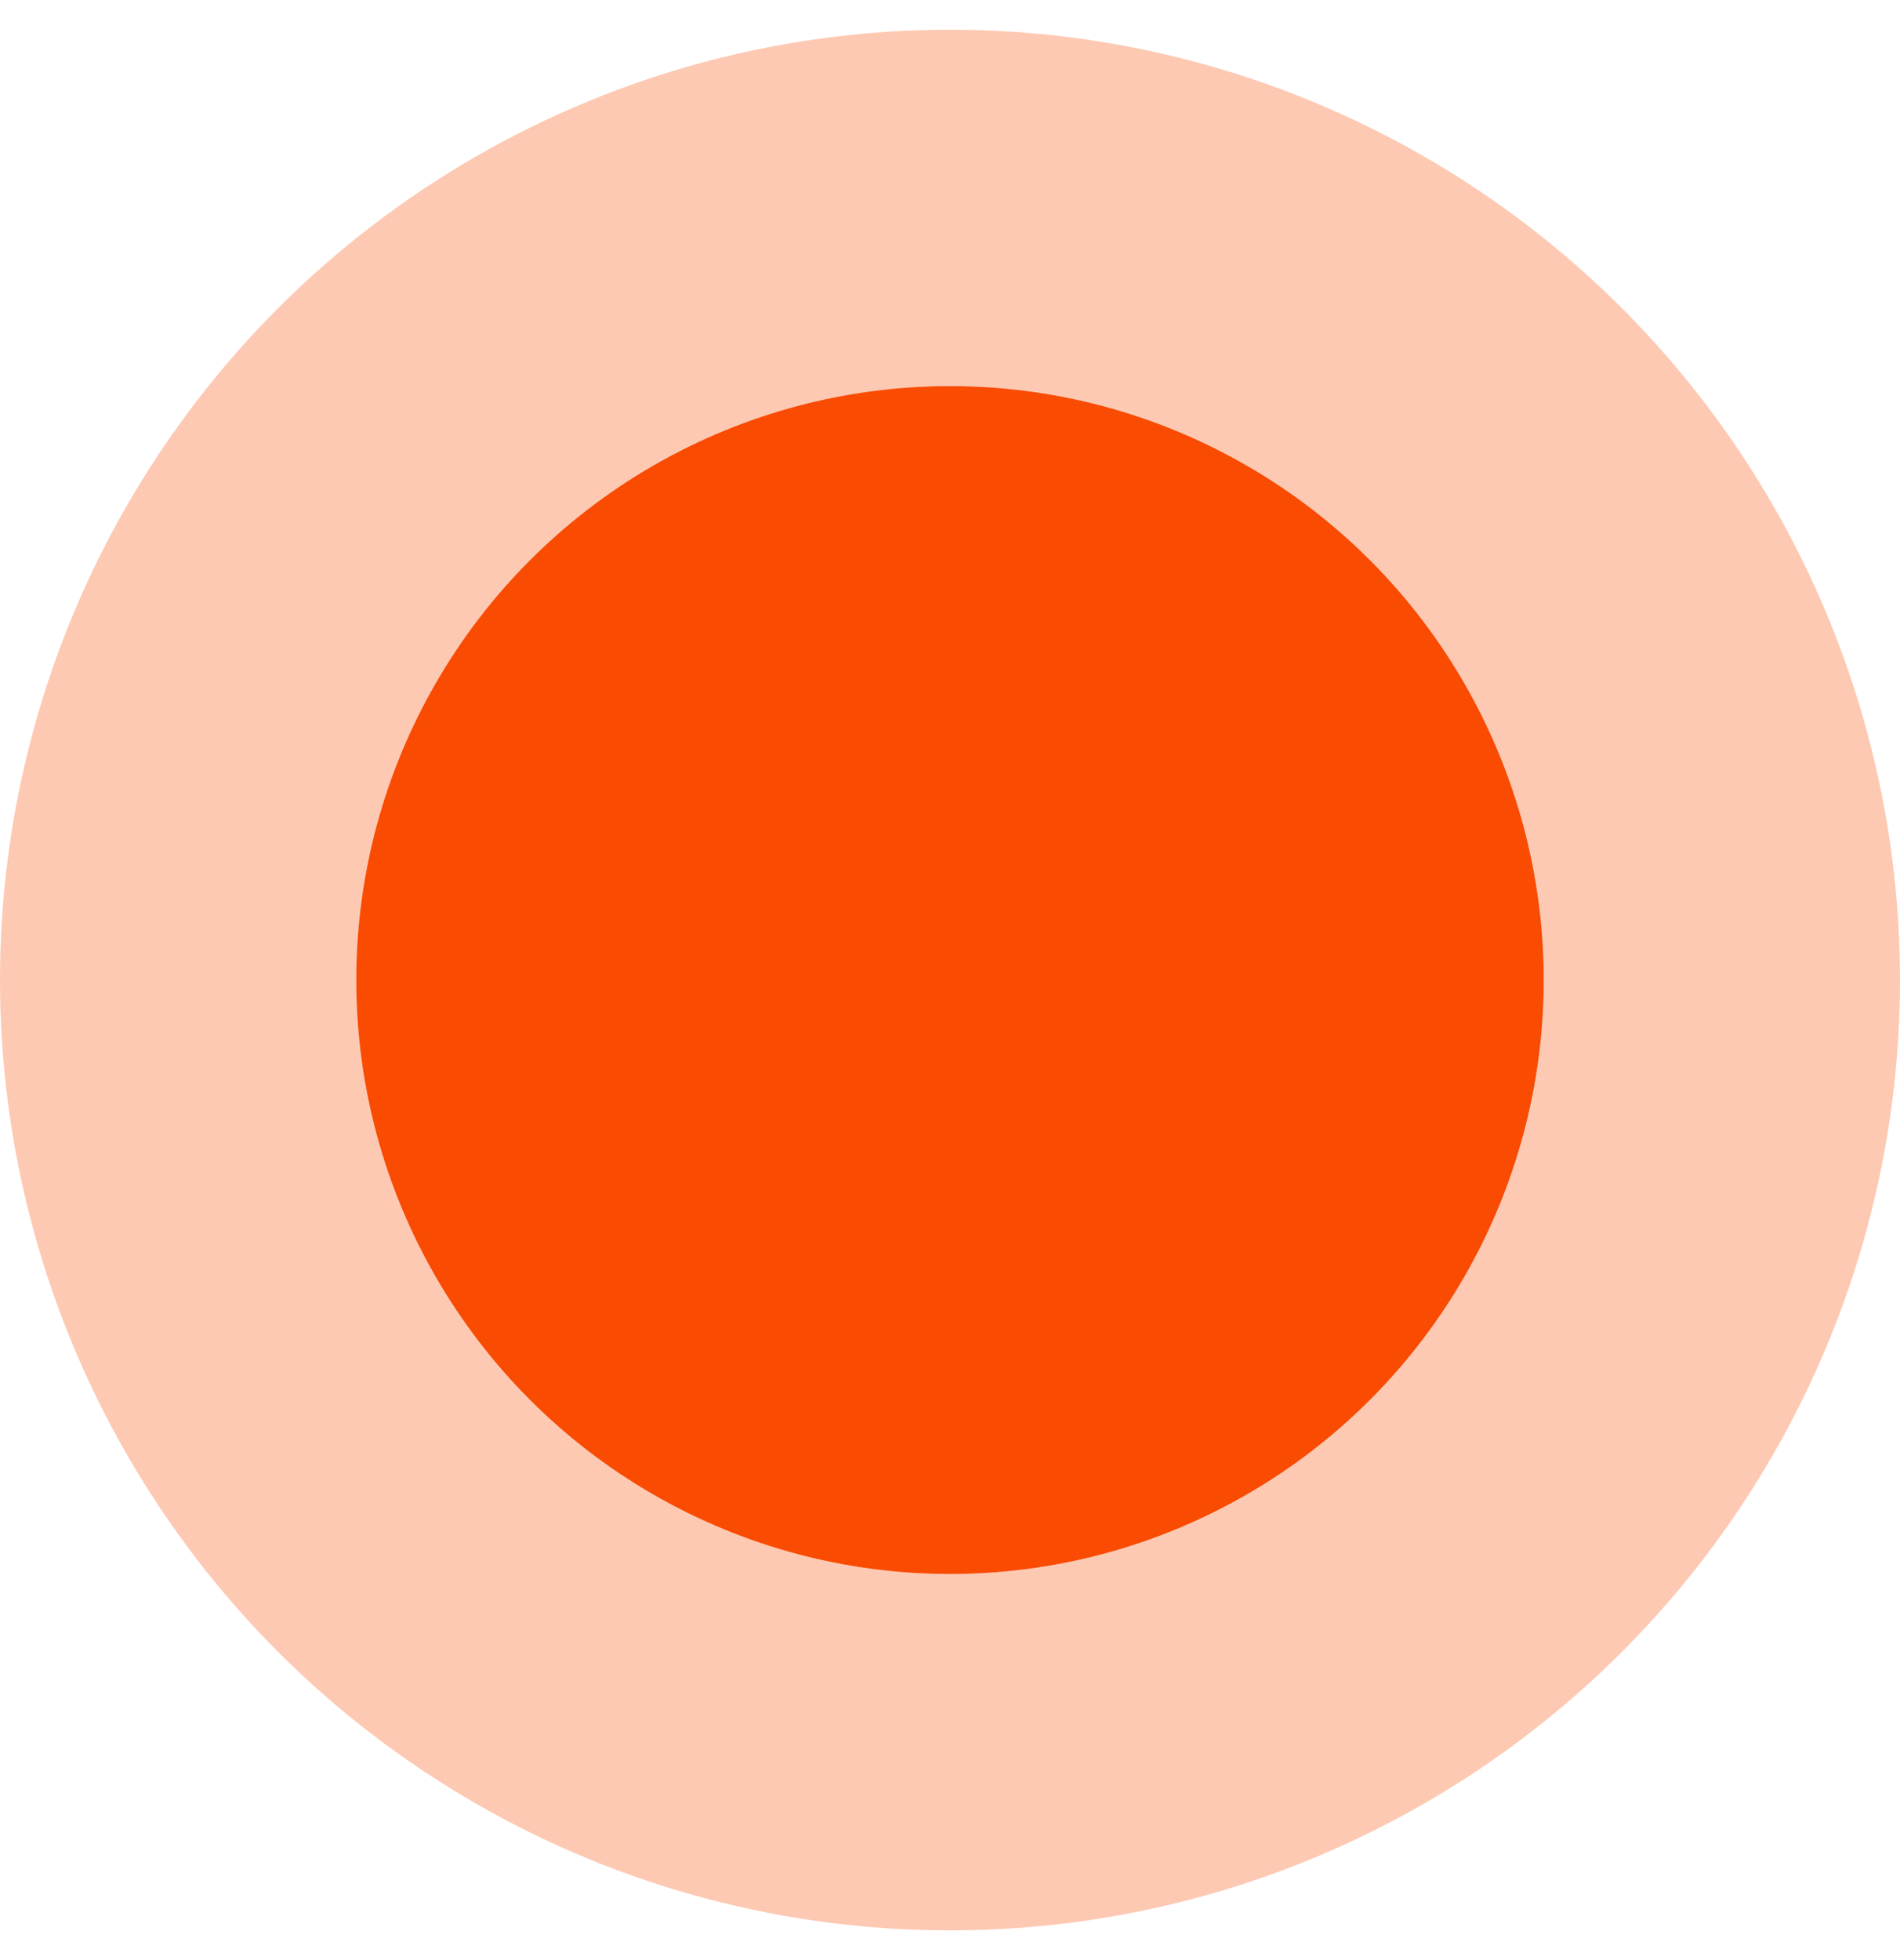 <svg width="32" height="33" viewBox="0 0 32 33" fill="none" xmlns="http://www.w3.org/2000/svg">
<circle cx="16" cy="16.5" r="10" fill="#F94B02"/>
<circle cx="16" cy="16.5" r="13" stroke="#F94B02" stroke-opacity="0.3" stroke-width="6"/>
</svg>
